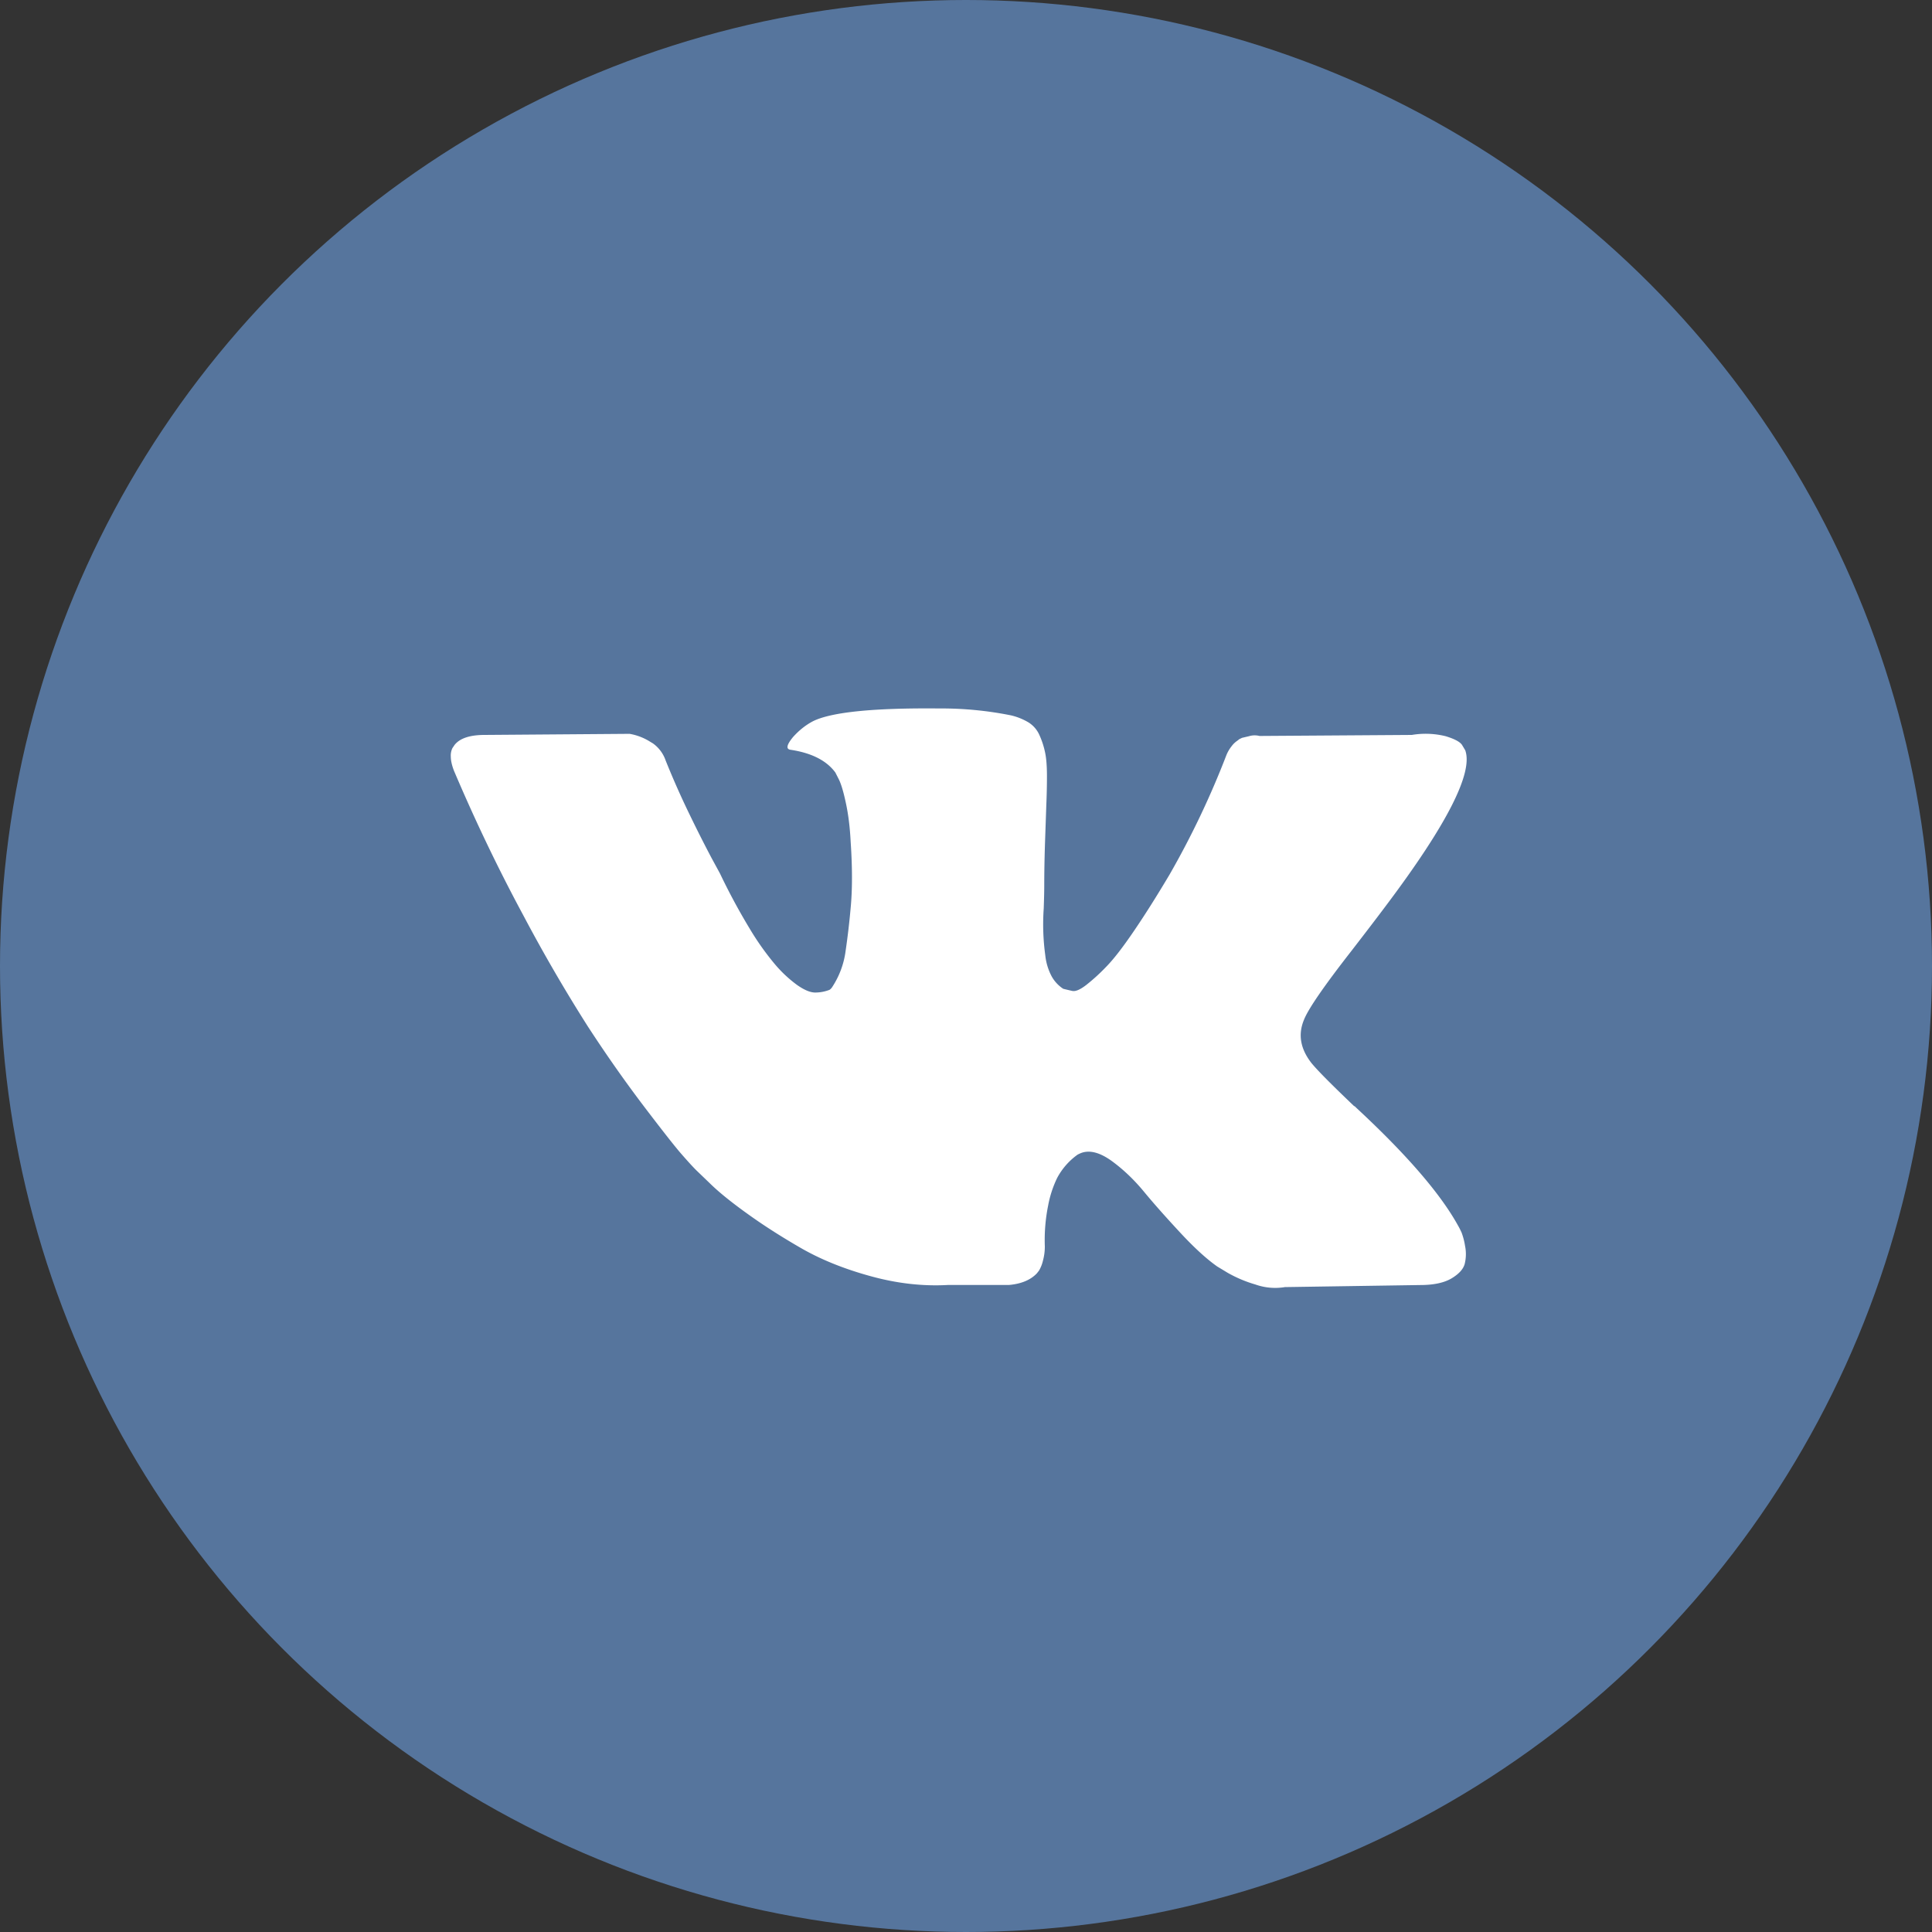 <svg width="30" height="30" fill="none" xmlns="http://www.w3.org/2000/svg"><rect width="100%" height="100%" fill="#333333" stroke="none"/><circle cx="15" cy="15" r="15" fill="#56759D"/><path d="M22.69 19.128a1.065 1.065 0 00-.053-.103c-.273-.493-.796-1.098-1.568-1.815l-.017-.016-.008-.008-.008-.009h-.008c-.35-.334-.573-.558-.666-.673-.17-.22-.208-.44-.115-.666.066-.17.313-.528.74-1.075.224-.29.402-.523.533-.698.948-1.26 1.358-2.065 1.232-2.415l-.049-.082c-.033-.05-.117-.094-.254-.136a1.293 1.293 0 00-.526-.02l-2.365.016a.307.307 0 00-.165.004l-.106.025-.042.02-.032.025a.365.365 0 00-.09.087.562.562 0 00-.082.143 13.42 13.42 0 01-.88 1.848c-.202.34-.388.634-.558.883-.17.25-.312.433-.427.55a2.982 2.982 0 01-.312.284c-.093.071-.164.101-.214.09a6.037 6.037 0 01-.14-.033.546.546 0 01-.184-.201.9.9 0 01-.095-.32 3.53 3.53 0 01-.024-.727c.006-.17.008-.285.008-.345 0-.208.004-.434.012-.678l.02-.579c.006-.142.01-.293.01-.452 0-.158-.01-.283-.03-.373a1.278 1.278 0 00-.086-.263.443.443 0 00-.168-.197.949.949 0 00-.275-.111 5.465 5.465 0 00-1.11-.107c-1.017-.01-1.672.055-1.962.197-.115.06-.219.143-.312.247-.099.12-.112.186-.041.197.328.049.561.167.698.353l.05.098c.038.072.076.198.114.378.039.181.063.38.074.6.027.4.027.742 0 1.026a11.6 11.6 0 01-.078.666 1.332 1.332 0 01-.21.566.141.141 0 01-.04.041.615.615 0 01-.222.042c-.077 0-.17-.039-.28-.116a1.97 1.97 0 01-.34-.316 4.228 4.228 0 01-.399-.562 9.814 9.814 0 01-.46-.854l-.13-.239a20.495 20.495 0 01-.338-.669 12.91 12.91 0 01-.377-.85.541.541 0 00-.197-.263l-.042-.025a.872.872 0 00-.32-.123l-2.25.017c-.23 0-.386.052-.468.156l-.033.049a.266.266 0 00-.025.131c0 .06.016.135.05.222.328.772.685 1.517 1.071 2.234a25.1 25.1 0 001.006 1.733c.285.438.575.851.87 1.24.296.389.492.638.588.747.096.11.171.192.226.247l.205.197c.132.131.325.289.58.472.254.184.536.364.845.542.31.178.67.323 1.08.435.41.113.81.158 1.2.136h.944c.191-.016.337-.077.435-.18l.033-.042a.544.544 0 00.061-.152.835.835 0 00.03-.225 2.706 2.706 0 01.052-.637 1.68 1.68 0 01.14-.427 1.05 1.05 0 01.317-.361.536.536 0 01.065-.029c.131-.044.286-.001.464.127.178.13.345.288.501.477.156.189.344.4.563.636.219.236.41.41.575.526l.164.099a2 2 0 00.427.18.92.92 0 00.46.041l2.102-.032c.208 0 .37-.035.485-.103.115-.069.183-.144.205-.226a.637.637 0 00.005-.28 1.027 1.027 0 00-.058-.217z" fill="#fff"/></svg>